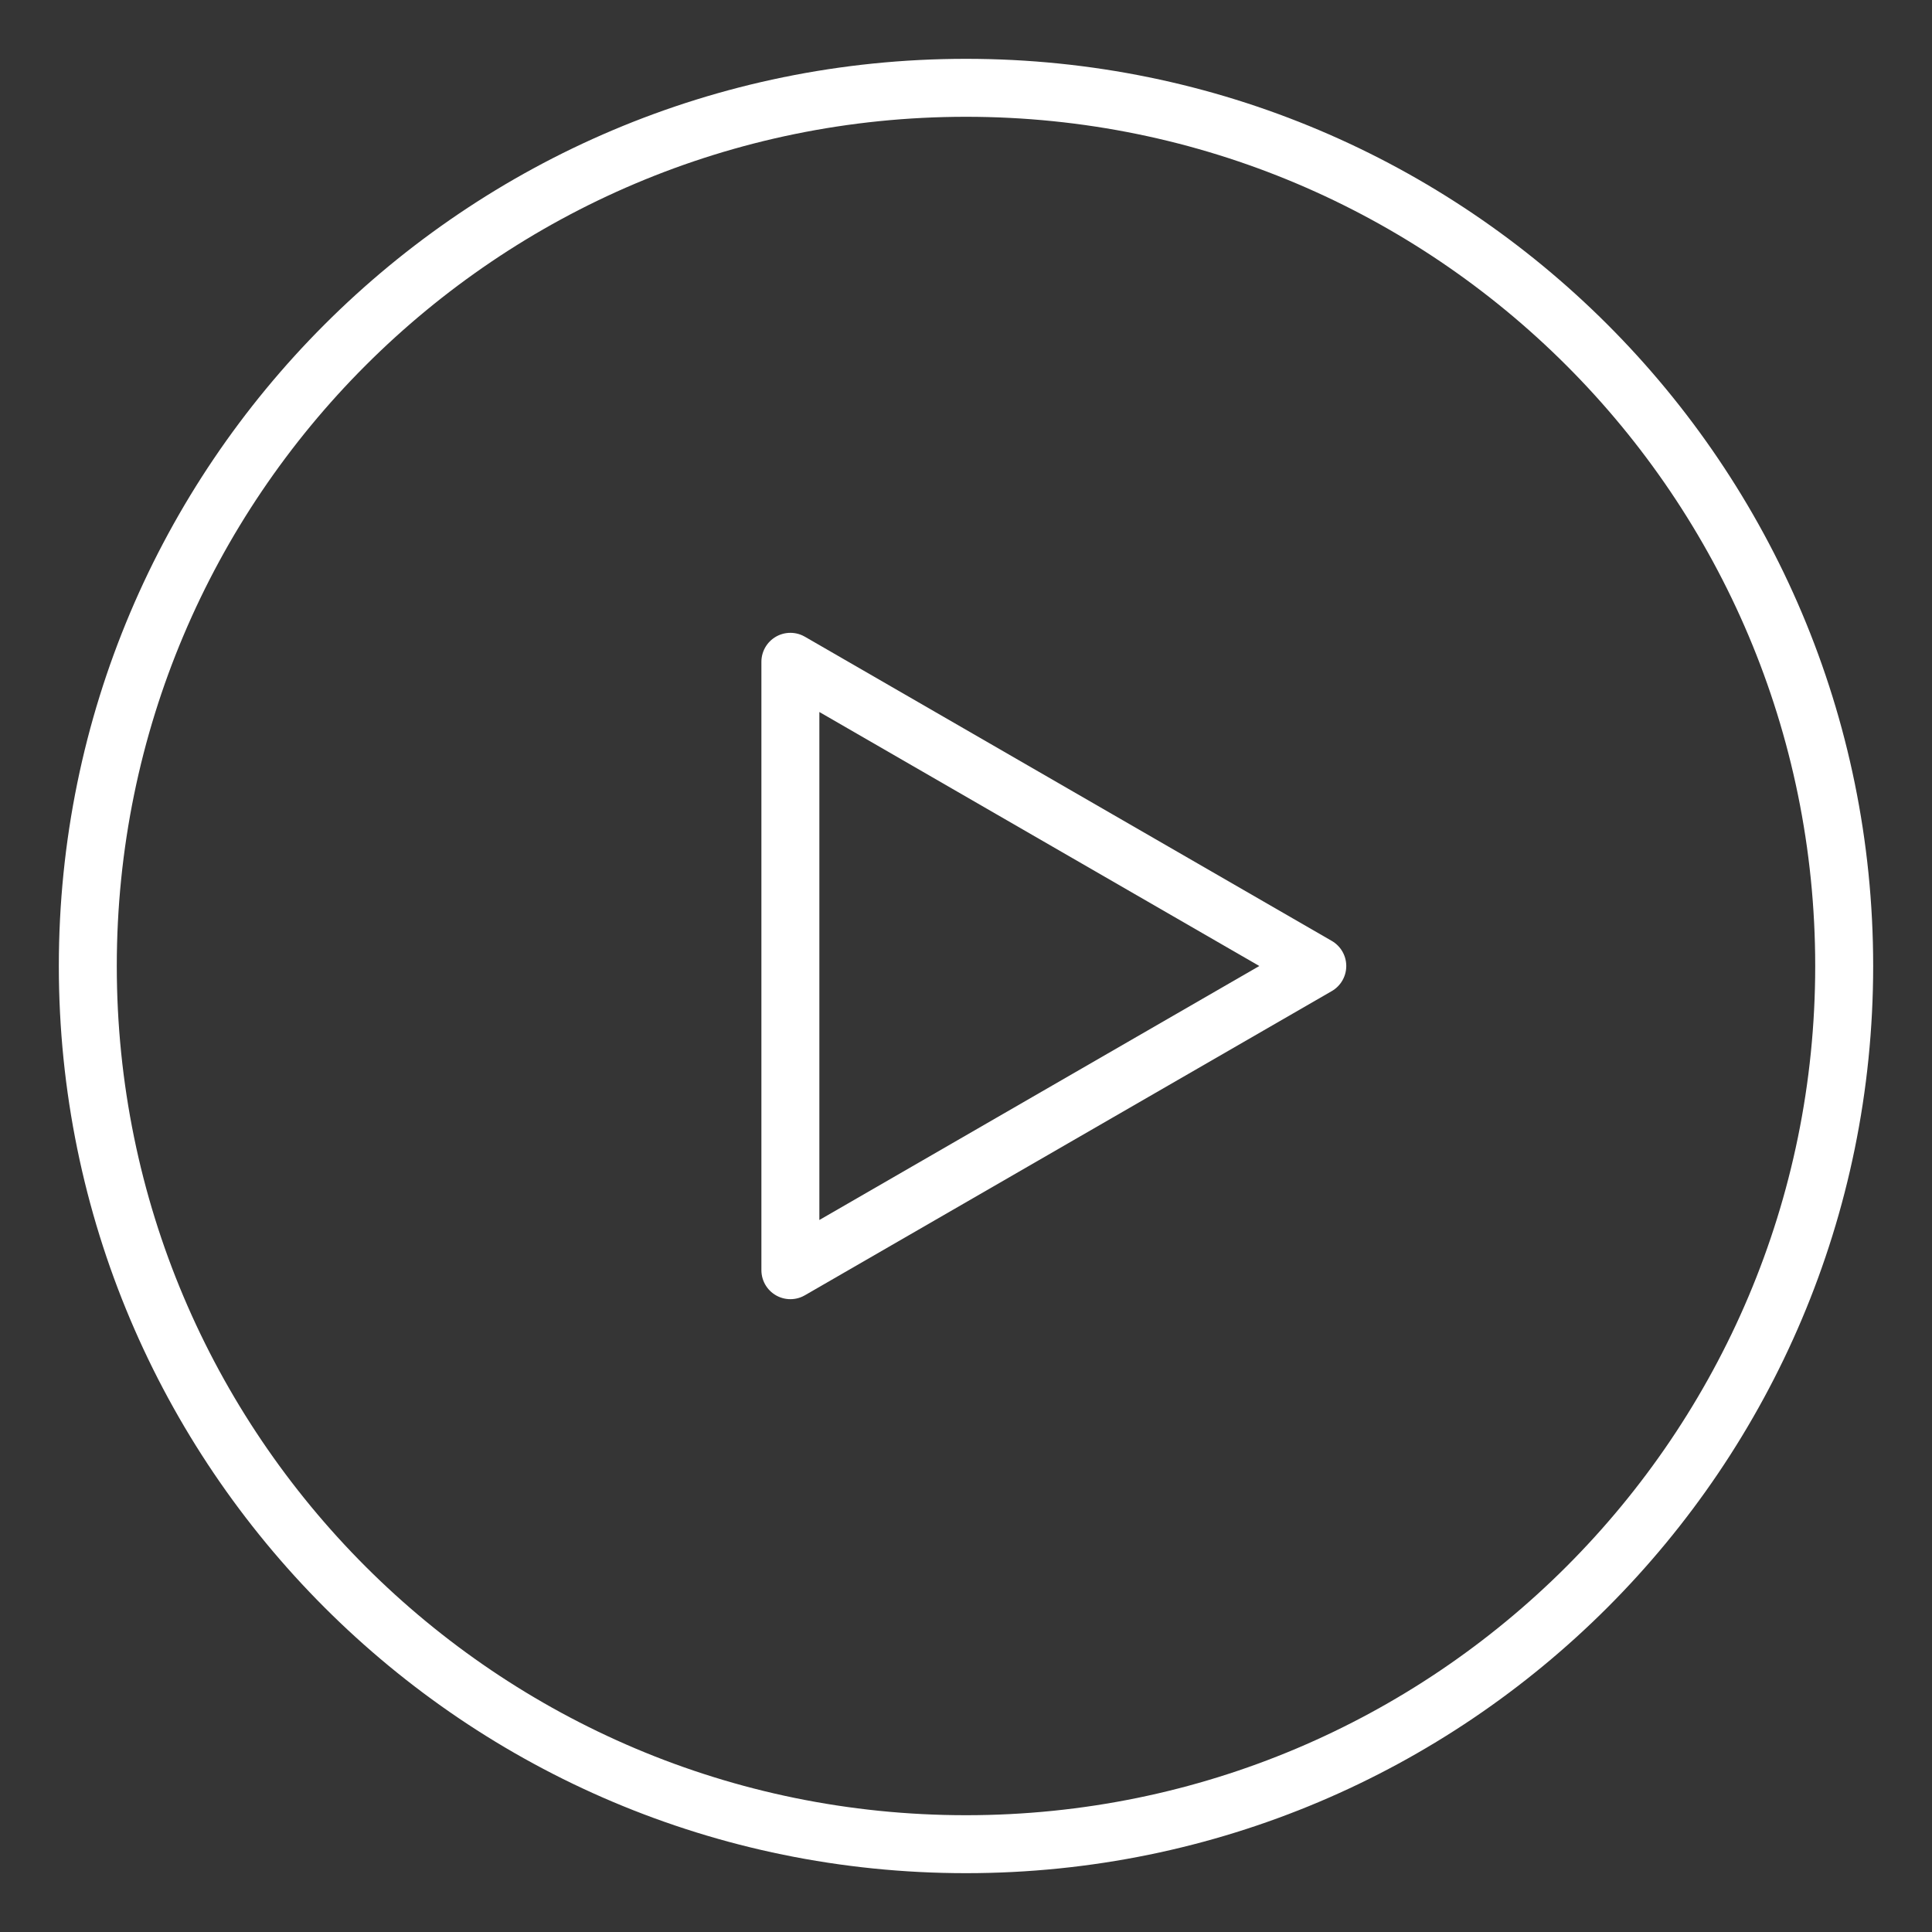 <?xml version="1.0" encoding="UTF-8"?>
<svg width="40px" height="40px" viewBox="0 0 40 40" version="1.1" xmlns="http://www.w3.org/2000/svg" xmlns:xlink="http://www.w3.org/1999/xlink">
    <rect x="0" y="0" width="40" height="40" fill="#333333" stroke="none"/>
    <!-- Generator: Sketch 63.1 (92452) - https://sketch.com -->
    <title>编组</title>
    <desc>Created with Sketch.</desc>
    <g id="页面-1" stroke="none" stroke-width="1" fill="none" fill-rule="evenodd">
        <g id="0" transform="translate(-618, -1092)">
            <g id="公司简介" transform="translate(0, 744)">
                <g id="编组-9" transform="translate(588, 348)">
                    <g id="编组" transform="translate(30, 0)">
                        <rect id="矩形" fill-opacity="0.01" fill="#FFFFFF" fill-rule="nonzero" x="0" y="0" width="40" height="40"></rect>
                        <path d="M20,38.182 C30.042,38.182 38.182,30.042 38.182,20 C38.182,9.958 30.042,1.818 20,1.818 C9.958,1.818 1.818,9.958 1.818,20 C1.818,30.042 9.958,38.182 20,38.182 Z" id="路径" stroke="#FFFFFF" stroke-width="1.2" stroke-linejoin="round"></path>
                        <polygon id="路径" stroke="#FFFFFF" stroke-width="1.2" stroke-linejoin="round" points="16.364 20 16.364 13.702 21.818 16.851 27.273 20 21.818 23.149 16.364 26.298"></polygon>
                    </g>
                </g>
            </g>
        </g>
    </g>
</svg>